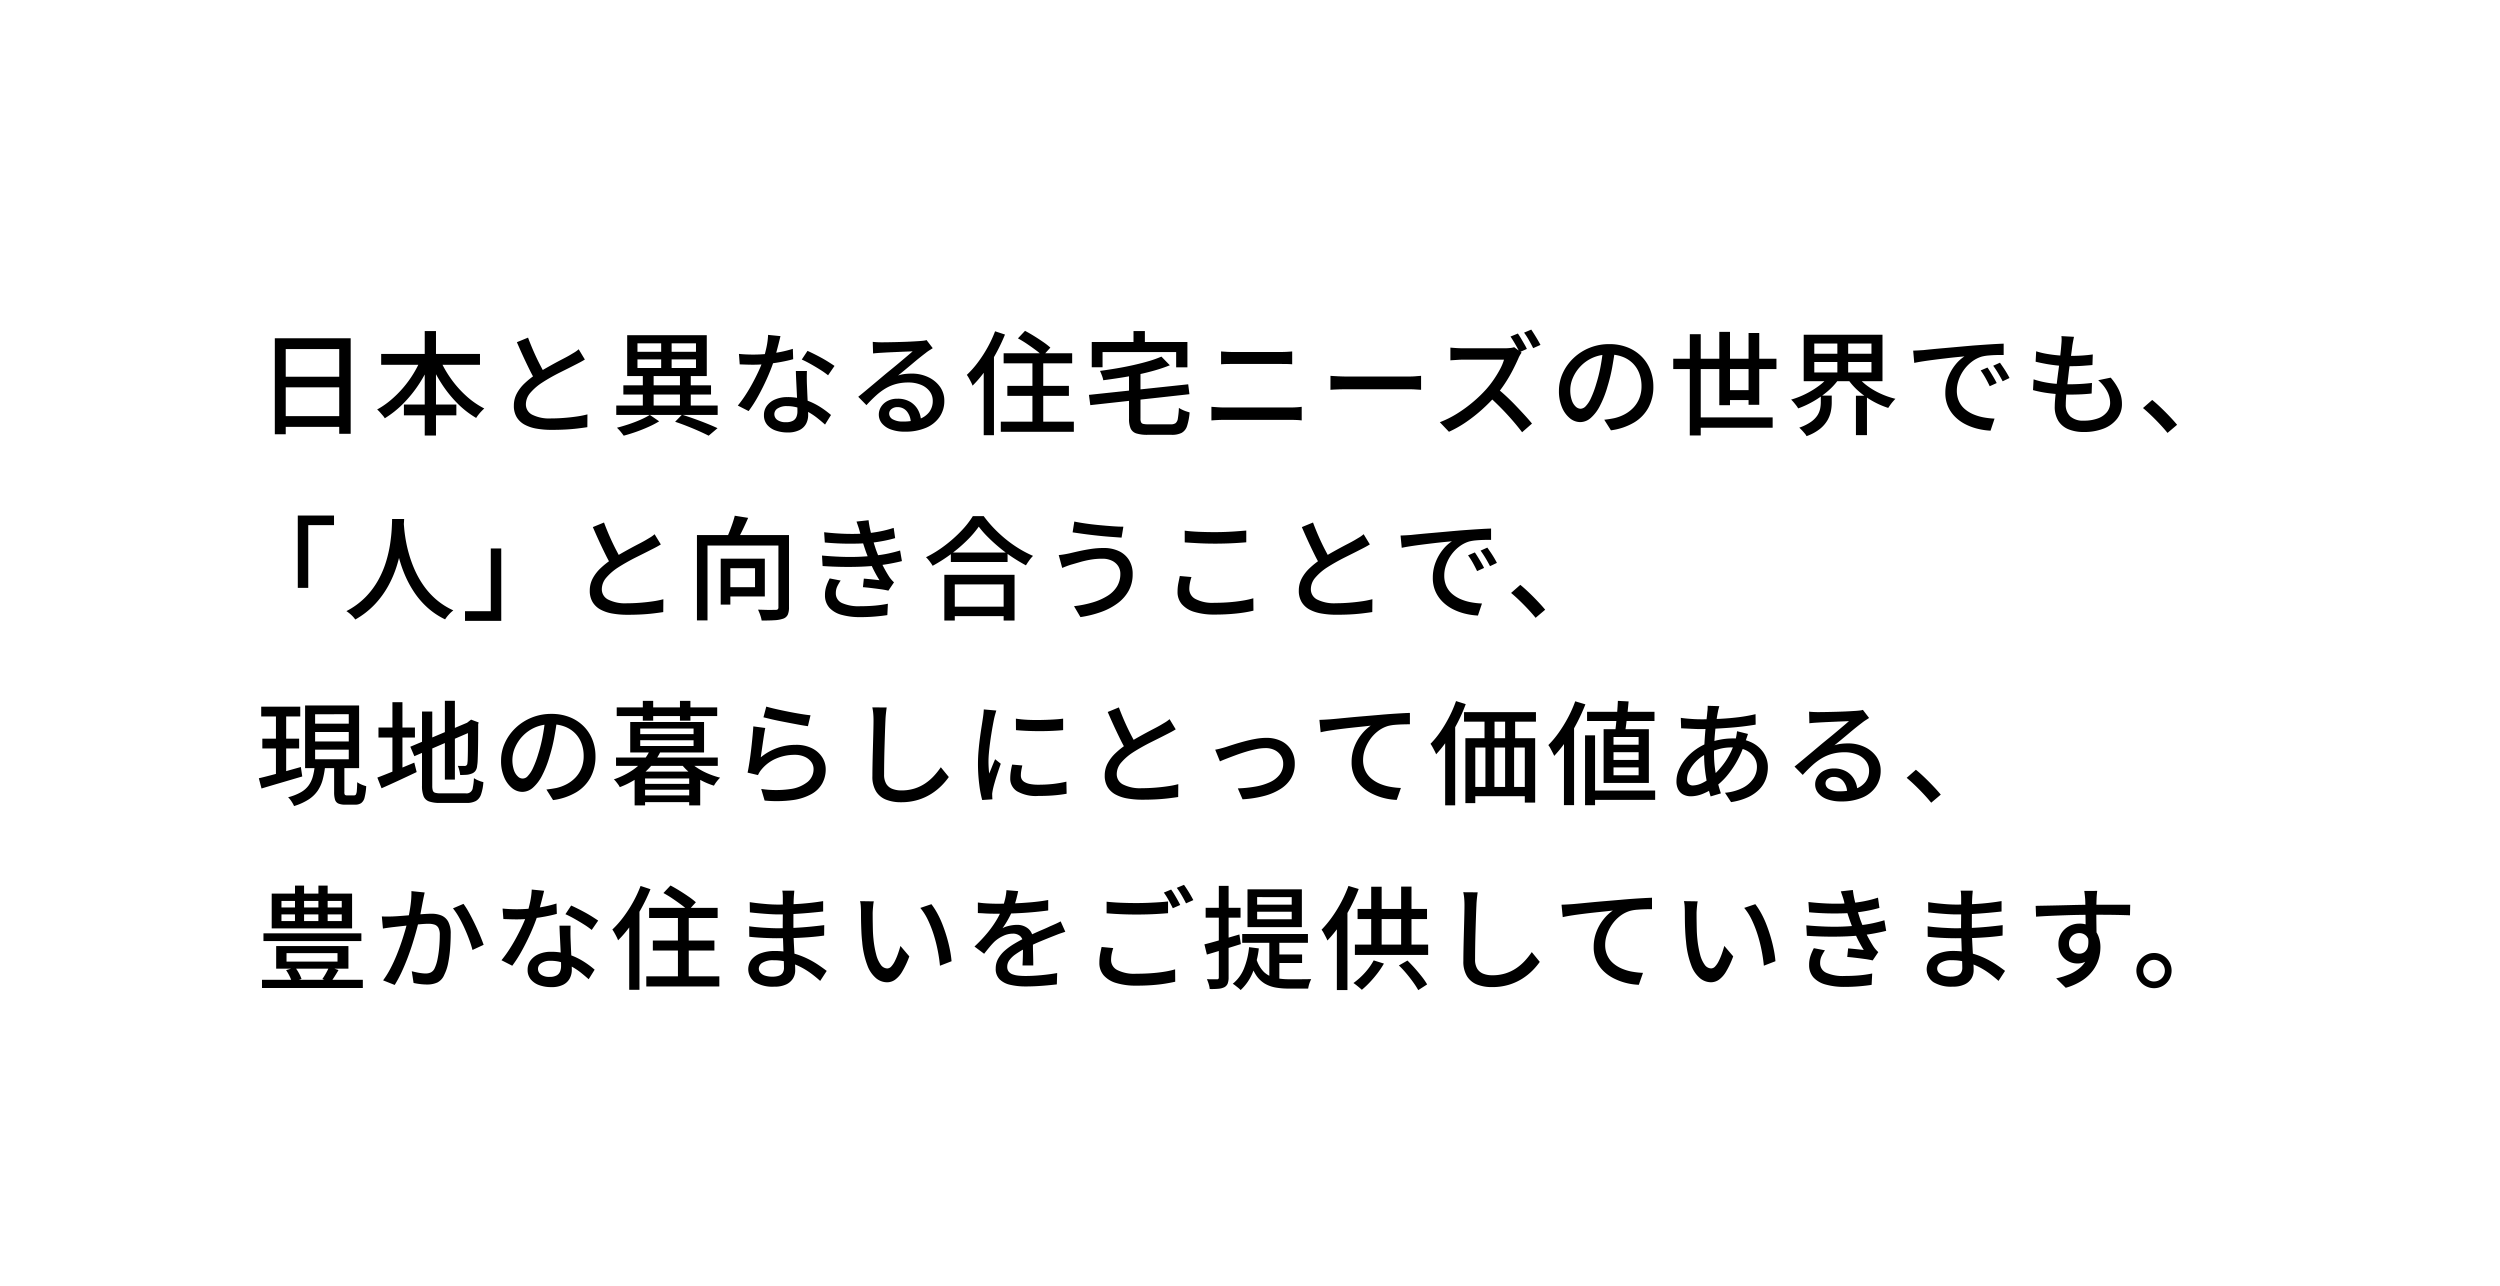<svg xmlns="http://www.w3.org/2000/svg" width="311" height="160" viewBox="0 0 311 160"><path fill="#fff" d="M0 0h311v160H0z"/><path d="M34.188 42.08h9.436v11.886H42.2V43.424h-6.654v10.6h-1.358Zm.912 4.788h7.7v1.316h-7.7Zm-.014 4.9h7.728V53.1h-7.73Zm12.332-7.742H59.71v1.358H47.418Zm2.828 6.3h6.524v1.344h-6.524Zm2.59-9.142h1.4v12.992h-1.4ZM52.43 44.5l1.2.392a16.3 16.3 0 0 1-1.487 2.858 15.528 15.528 0 0 1-1.974 2.45 12.191 12.191 0 0 1-2.3 1.834 2.559 2.559 0 0 0-.273-.371l-.35-.4a2.989 2.989 0 0 0-.329-.322A10.473 10.473 0 0 0 48.6 49.78a13.314 13.314 0 0 0 1.547-1.533 13.487 13.487 0 0 0 1.309-1.806 13.214 13.214 0 0 0 .974-1.941Zm2.226.042a13.659 13.659 0 0 0 1.393 2.5 13.087 13.087 0 0 0 1.925 2.191 10.261 10.261 0 0 0 2.268 1.582q-.154.14-.35.343a5.4 5.4 0 0 0-.371.427 4.525 4.525 0 0 0-.287.406 11.272 11.272 0 0 1-2.317-1.8 14.977 14.977 0 0 1-1.96-2.429 17.4 17.4 0 0 1-1.491-2.828Zm18.1.182q-.266.168-.567.329t-.637.329q-.35.182-.84.427l-1.064.532q-.574.287-1.141.609t-1.069.65a6.779 6.779 0 0 0-1.47 1.274 2.209 2.209 0 0 0-.546 1.442 1.419 1.419 0 0 0 .784 1.274 4.735 4.735 0 0 0 2.352.462q.756 0 1.582-.063t1.6-.175a11.071 11.071 0 0 0 1.337-.266l-.011 1.592q-.546.084-1.246.168t-1.505.126q-.805.042-1.7.042a10.629 10.629 0 0 1-1.87-.154 4.791 4.791 0 0 1-1.491-.5 2.58 2.58 0 0 1-.98-.931 2.707 2.707 0 0 1-.35-1.421 3.2 3.2 0 0 1 .357-1.5 4.945 4.945 0 0 1 .987-1.288 10.407 10.407 0 0 1 1.456-1.148q.518-.35 1.106-.686t1.155-.648q.567-.308 1.057-.56t.826-.448l.609-.364a3.708 3.708 0 0 0 .511-.378ZM65.688 42q.336.9.714 1.757t.763 1.6q.385.742.707 1.316l-1.232.727q-.364-.6-.756-1.393t-.8-1.673q-.406-.882-.784-1.764Zm18.298 10.468.854-.882q.8.252 1.617.546T88 52.72q.728.294 1.26.546l-1.102.934q-.49-.248-1.158-.549t-1.446-.609q-.77-.308-1.568-.574Zm-7.322-2.016h12.614v1.162H76.664Zm.882-2.52h10.906v1.148H77.546Zm2.422-1.414h1.344v4.438h-1.344Zm2.282-4.27h1.3v4.088h-1.3Zm2.338 4.27h1.344v4.438h-1.344ZM79.3 44.712v1.064h7.28v-1.064Zm0-2v1.05h7.28v-1.05ZM78.022 41.7h9.9v5.082h-9.9Zm2.814 9.912 1.164.8a11.317 11.317 0 0 1-1.318.688q-.756.343-1.554.623t-1.54.476q-.154-.219-.388-.506a5.23 5.23 0 0 0-.452-.483q.714-.182 1.491-.441t1.47-.569a8.441 8.441 0 0 0 1.127-.586Zm11.088-7.586q.42.042.889.063t.889.021q.812 0 1.659-.077a16.92 16.92 0 0 0 1.68-.238 14.371 14.371 0 0 0 1.589-.4l.042 1.288q-.644.182-1.47.336t-1.722.252a16.343 16.343 0 0 1-1.778.1q-.392 0-.826-.014l-.854-.028Zm5.166-2.212q-.084.35-.217.882t-.294 1.12q-.161.588-.329 1.134-.336 1.008-.84 2.135t-1.092 2.191a15.729 15.729 0 0 1-1.19 1.862l-1.344-.686a14.022 14.022 0 0 0 .938-1.281q.462-.707.875-1.47t.749-1.484q.336-.721.546-1.323a15.15 15.15 0 0 0 .434-1.582 9.181 9.181 0 0 0 .224-1.652Zm3.29 4.34q-.014.434-.014.826t.014.812l.035.833q.021.511.049 1.085t.049 1.092.021.84a2.271 2.271 0 0 1-.259 1.078 1.879 1.879 0 0 1-.819.78 3.2 3.2 0 0 1-1.484.3 4.358 4.358 0 0 1-1.472-.24 2.414 2.414 0 0 1-1.064-.714 1.81 1.81 0 0 1-.4-1.2 1.908 1.908 0 0 1 .364-1.166 2.468 2.468 0 0 1 1.029-.791 3.788 3.788 0 0 1 1.529-.289 6.829 6.829 0 0 1 2.212.343 8.444 8.444 0 0 1 1.813.854 11.134 11.134 0 0 1 1.393 1.029l-.742 1.19q-.406-.364-.9-.763a8.2 8.2 0 0 0-1.085-.742 6.69 6.69 0 0 0-1.288-.567 4.774 4.774 0 0 0-1.477-.224 2.026 2.026 0 0 0-1.127.28.831.831 0 0 0-.427.714.871.871 0 0 0 .371.728 1.781 1.781 0 0 0 1.085.28 1.747 1.747 0 0 0 .847-.175.961.961 0 0 0 .441-.483 1.8 1.8 0 0 0 .126-.684q0-.364-.021-.98t-.056-1.33l-.07-1.435q-.035-.721-.049-1.281Zm2.632.532a9.794 9.794 0 0 0-.98-.693q-.588-.371-1.2-.714t-1.092-.553l.714-1.078q.378.168.854.406t.952.5q.476.266.882.525t.672.441Zm5.558-4.158q.266.028.567.042t.553.014q.21 0 .679-.007t1.064-.021q.6-.014 1.183-.035t1.057-.049l.693-.042q.378-.028.581-.056a1.535 1.535 0 0 0 .315-.07l.77 1.008q-.21.14-.434.28a4.465 4.465 0 0 0-.448.322q-.266.2-.693.539t-.917.756q-.49.413-.966.805t-.854.7a4.186 4.186 0 0 1 .84-.189 7.243 7.243 0 0 1 .84-.049 4.72 4.72 0 0 1 2.086.448 3.722 3.722 0 0 1 1.456 1.2 2.964 2.964 0 0 1 .532 1.75 3.467 3.467 0 0 1-.581 1.974 3.838 3.838 0 0 1-1.68 1.362 6.529 6.529 0 0 1-2.667.49 4.928 4.928 0 0 1-1.694-.266 2.561 2.561 0 0 1-1.127-.749 1.7 1.7 0 0 1-.4-1.113 1.792 1.792 0 0 1 .287-.973 2.056 2.056 0 0 1 .812-.728 2.588 2.588 0 0 1 1.212-.271 3.025 3.025 0 0 1 1.589.385 2.655 2.655 0 0 1 .98 1.015 3.072 3.072 0 0 1 .371 1.37l-1.276.182a2.264 2.264 0 0 0-.483-1.372 1.458 1.458 0 0 0-1.183-.532 1.113 1.113 0 0 0-.735.238.71.71 0 0 0-.287.56.81.81 0 0 0 .469.728 2.437 2.437 0 0 0 1.211.266 6.044 6.044 0 0 0 2.03-.3 2.652 2.652 0 0 0 1.278-.883 2.284 2.284 0 0 0 .434-1.407 1.9 1.9 0 0 0-.392-1.176 2.549 2.549 0 0 0-1.078-.805 4.032 4.032 0 0 0-1.568-.287 5.82 5.82 0 0 0-1.533.189 5.217 5.217 0 0 0-1.295.546 7.406 7.406 0 0 0-1.183.882q-.581.525-1.2 1.2l-1.021-1.039q.42-.336.924-.756l1.012-.847q.511-.427.966-.812t.763-.637l.714-.581q.42-.343.868-.721l.854-.721q.406-.343.672-.581-.224.014-.616.028t-.861.035l-.945.042q-.476.021-.868.042t-.6.035q-.252.014-.525.035t-.511.049Zm16.282 1.414h8.526V45.2h-8.526Zm.462 4.058h7.658v1.246h-7.658Zm-.814 4.454h9.086v1.26H124.5Zm3.934-8.134h1.344v8.918h-1.344Zm-1.804-2.226.882-.938q.532.28 1.12.644t1.134.742a8.4 8.4 0 0 1 .9.7l-.952 1.05a6.782 6.782 0 0 0-.833-.714q-.525-.392-1.113-.791a13.039 13.039 0 0 0-1.138-.693Zm-2.842-.882 1.232.406a22.708 22.708 0 0 1-1.113 2.345 20.626 20.626 0 0 1-1.379 2.2 14.067 14.067 0 0 1-1.54 1.813 3.356 3.356 0 0 0-.182-.42q-.126-.252-.266-.5a3.712 3.712 0 0 0-.266-.42 12.058 12.058 0 0 0 1.351-1.519 16.18 16.18 0 0 0 1.211-1.862 15.155 15.155 0 0 0 .952-2.043Zm-1.414 3.724 1.26-1.246.014.014v10.43h-1.274Zm22.106-.574 1.05 1.078a18.349 18.349 0 0 1-1.82.623q-.994.287-2.079.518t-2.2.406q-1.12.175-2.184.315a3.225 3.225 0 0 0-.168-.588q-.126-.336-.238-.574 1.036-.14 2.107-.322t2.093-.413q1.022-.231 1.9-.49a13.3 13.3 0 0 0 1.539-.553Zm-9.016 4.76 12.348-1.316.154 1.232-12.334 1.362Zm4.984-2.814h1.428v5.768a1.072 1.072 0 0 0 .077.462.4.4 0 0 0 .287.2 3.178 3.178 0 0 0 .658.049h2.744a1.008 1.008 0 0 0 .6-.147.923.923 0 0 0 .287-.6 10.337 10.337 0 0 0 .126-1.3 3.386 3.386 0 0 0 .4.224 4.018 4.018 0 0 0 .483.2q.252.084.448.14a7.159 7.159 0 0 1-.315 1.687 1.488 1.488 0 0 1-.671.856 2.659 2.659 0 0 1-1.26.245h-2.968a4.488 4.488 0 0 1-1.414-.175 1.153 1.153 0 0 1-.707-.617 2.952 2.952 0 0 1-.2-1.211Zm.56-5.124h1.414v2.394h-1.414Zm-5.194 1.358h11.9v3.15h-1.4V43.8h-9.156v1.89h-1.344Zm16.086 1.176q.35.028.742.049t.742.021h5.908q.406 0 .791-.021t.665-.049v1.6q-.28-.028-.686-.035t-.77-.007H153.4q-.378 0-.77.007t-.728.035Zm-1.2 6.888.8.056q.406.028.8.028h8.232q.336 0 .7-.021t.7-.063V52.3q-.336-.042-.721-.056t-.679-.014H152.3q-.392 0-.805.021t-.795.049Zm14.812-3.85.581.035q.343.021.742.035t.763.014h7.616q.5 0 .91-.035t.658-.049v1.736l-.672-.042q-.434-.028-.9-.028h-7.616q-.574 0-1.148.021t-.938.049Zm23.31-5.264q.182.252.392.609t.413.707a6.5 6.5 0 0 1 .315.6l-.91.406q-.21-.434-.525-.98t-.6-.966Zm1.666-.49q.182.266.4.616t.42.693q.2.343.329.595l-.91.406q-.224-.462-.532-1a9.007 9.007 0 0 0-.6-.931Zm-1.2 2.87a2.139 2.139 0 0 0-.21.322 3.149 3.149 0 0 0-.2.406q-.294.672-.721 1.5a17.467 17.467 0 0 1-.966 1.638 15.3 15.3 0 0 1-1.127 1.5 21.717 21.717 0 0 1-1.7 1.708 19.185 19.185 0 0 1-1.972 1.554 14.007 14.007 0 0 1-2.142 1.214l-1.134-1.19a12.5 12.5 0 0 0 2.191-1.1 16.8 16.8 0 0 0 1.967-1.442 16.368 16.368 0 0 0 1.6-1.547 11.822 11.822 0 0 0 .924-1.183 13.468 13.468 0 0 0 .8-1.309 6.182 6.182 0 0 0 .5-1.2h-5.138q-.266 0-.581.021t-.579.036q-.259.014-.371.028v-1.586q.14.014.42.035t.588.035q.308.014.518.014h5.194a6.646 6.646 0 0 0 .714-.035 2.084 2.084 0 0 0 .5-.1Zm-3.046 4.438q.56.448 1.176 1.022t1.2 1.19q.588.616 1.1 1.176t.861.994l-1.229 1.078q-.518-.686-1.19-1.463t-1.428-1.547q-.756-.77-1.512-1.442Zm14.672-4.886q-.14 1.078-.357 2.275a20.215 20.215 0 0 1-.581 2.373 12.976 12.976 0 0 1-.945 2.415 5.021 5.021 0 0 1-1.141 1.505 2 2 0 0 1-1.3.518 2.04 2.04 0 0 1-1.3-.483 3.453 3.453 0 0 1-.98-1.358 5.1 5.1 0 0 1-.378-2.037 5.264 5.264 0 0 1 .483-2.226 6.024 6.024 0 0 1 1.337-1.862 6.309 6.309 0 0 1 1.988-1.274 6.431 6.431 0 0 1 2.45-.462 6.079 6.079 0 0 1 2.275.406 5.1 5.1 0 0 1 1.735 1.127 4.866 4.866 0 0 1 1.1 1.687 5.6 5.6 0 0 1 .378 2.058 5.459 5.459 0 0 1-.609 2.611 4.839 4.839 0 0 1-1.789 1.862 7.59 7.59 0 0 1-2.88.973l-.83-1.316q.364-.042.672-.091t.574-.105a5.227 5.227 0 0 0 1.281-.476 4.231 4.231 0 0 0 1.085-.819 3.665 3.665 0 0 0 .749-1.169 3.986 3.986 0 0 0 .273-1.512 4.475 4.475 0 0 0-.266-1.561 3.519 3.519 0 0 0-.784-1.253 3.619 3.619 0 0 0-1.274-.83 4.585 4.585 0 0 0-1.708-.3 4.9 4.9 0 0 0-2.044.406 4.725 4.725 0 0 0-1.519 1.071 4.812 4.812 0 0 0-.945 1.435 3.839 3.839 0 0 0-.322 1.484 3.823 3.823 0 0 0 .2 1.323 1.858 1.858 0 0 0 .49.777.922.922 0 0 0 .6.252.925.925 0 0 0 .63-.315 3.593 3.593 0 0 0 .651-1 12.507 12.507 0 0 0 .651-1.75 18.3 18.3 0 0 0 .539-2.149q.217-1.141.315-2.233Zm7.238 1.2h12.838v1.288h-12.838Zm2.748 7.298h9.618v1.288H210.9Zm3.556-3.388h3.64v1.232h-3.64Zm-4.242-6.958h1.358v12.6h-1.362Zm3.668-.294h1.33v9.128h-1.33Zm3.64.14h1.33v8.932h-1.33Zm8.176 3.612v1.3h7.112v-1.3Zm0-2.3v1.274h7.112v-1.274Zm-1.316-1.092h9.8v5.782h-9.8Zm6.58 5.054a6.325 6.325 0 0 0 1.238 1.236 9 9 0 0 0 1.68 1.008 10.225 10.225 0 0 0 1.911.672q-.14.14-.315.343a5.2 5.2 0 0 0-.322.413q-.147.21-.259.378a10.386 10.386 0 0 1-1.96-.861 10.212 10.212 0 0 1-1.743-1.239 8.129 8.129 0 0 1-1.351-1.526Zm-3.374 0 1.162.462a8.213 8.213 0 0 1-1.372 1.5 11.478 11.478 0 0 1-1.757 1.246 11.735 11.735 0 0 1-1.925.9 3.761 3.761 0 0 0-.252-.371q-.154-.2-.322-.4a3.508 3.508 0 0 0-.308-.322 10.465 10.465 0 0 0 1.855-.728 10.742 10.742 0 0 0 1.68-1.043 5.986 5.986 0 0 0 1.235-1.24Zm-1.078 2.52h1.358v.9a5.432 5.432 0 0 1-.112 1.064 3.721 3.721 0 0 1-.427 1.113 3.951 3.951 0 0 1-.931 1.064 5.762 5.762 0 0 1-1.666.9 1.415 1.415 0 0 0-.242-.357q-.168-.2-.343-.385t-.315-.315a5.948 5.948 0 0 0 1.435-.707 3.038 3.038 0 0 0 .805-.8 2.413 2.413 0 0 0 .35-.833 4.011 4.011 0 0 0 .084-.784Zm2.058-7.014h1.344V46.9h-1.344Zm2.31 7.028h1.372v4.9h-1.372ZM238 43.62q.406-.014.749-.035l.553-.035q.378-.042 1.015-.105t1.449-.133q.812-.07 1.736-.154t1.89-.168q.742-.056 1.449-.105t1.323-.084q.616-.035 1.092-.049v1.414q-.392-.014-.889 0t-.98.056a5.268 5.268 0 0 0-.861.14 3.877 3.877 0 0 0-1.26.658 4.83 4.83 0 0 0-.987 1.036 4.746 4.746 0 0 0-.63 1.246 4.059 4.059 0 0 0-.217 1.274 3.193 3.193 0 0 0 .259 1.337 2.793 2.793 0 0 0 .721.966 4.083 4.083 0 0 0 1.064.658 6 6 0 0 0 1.281.385 9.623 9.623 0 0 0 1.365.154l-.5 1.5a8.523 8.523 0 0 1-1.642-.247 6.955 6.955 0 0 1-1.526-.574 5.022 5.022 0 0 1-1.267-.931 4.178 4.178 0 0 1-.868-1.288 4.122 4.122 0 0 1-.319-1.652 5.249 5.249 0 0 1 .357-1.96 5.853 5.853 0 0 1 .9-1.561 4.82 4.82 0 0 1 1.12-1.029l-1.036.1q-.616.063-1.323.147t-1.421.175q-.714.091-1.351.189t-1.113.2Zm9.24 2.1q.168.238.378.581t.42.7q.21.357.35.651l-.868.392q-.252-.532-.525-1.022a9.663 9.663 0 0 0-.6-.938Zm1.554-.6q.168.238.392.567t.434.679q.21.35.364.658l-.854.406q-.28-.532-.56-1t-.616-.931Zm9.212-3.22q-.07.322-.119.588T257.8 43q-.042.35-.119.917t-.181 1.271q-.1.7-.182 1.442t-.168 1.449q-.084.707-.126 1.288t-.042.945a1.962 1.962 0 0 0 .553 1.484 2.353 2.353 0 0 0 1.687.532 4.938 4.938 0 0 0 1.757-.28 2.522 2.522 0 0 0 1.127-.784 1.84 1.84 0 0 0 .394-1.164 3.073 3.073 0 0 0-.371-1.428 4.852 4.852 0 0 0-1.113-1.372l1.554-.322a6.913 6.913 0 0 1 1.05 1.6 4.059 4.059 0 0 1 .35 1.687 2.927 2.927 0 0 1-.6 1.82 3.848 3.848 0 0 1-1.654 1.223 6.653 6.653 0 0 1-2.52.434 4.941 4.941 0 0 1-1.834-.322 2.7 2.7 0 0 1-1.281-1.02 3.3 3.3 0 0 1-.469-1.862q0-.434.07-1.162t.175-1.6q.1-.868.224-1.771t.21-1.708q.091-.805.133-1.379.042-.42.042-.658a3.4 3.4 0 0 0-.028-.448Zm-4.706 1.8a9.583 9.583 0 0 0 1.33.322q.728.126 1.484.189t1.414.063q.812 0 1.526-.049t1.288-.133l-.042 1.32q-.658.056-1.3.1t-1.512.042q-.644 0-1.393-.07t-1.491-.2q-.742-.133-1.372-.287Zm-.32 3.49a10.945 10.945 0 0 0 1.47.378 12.876 12.876 0 0 0 1.5.189q.749.049 1.421.049t1.421-.042q.735-.042 1.449-.126l-.041 1.316q-.644.07-1.288.1t-1.33.035a21.015 21.015 0 0 1-2.492-.147 14.6 14.6 0 0 1-2.184-.413Zm16.66 6.664q-.434-.532-.959-1.092t-1.064-1.078q-.539-.518-1.029-.924l1.148-1.008q.5.406 1.064.945t1.1 1.103q.539.567.931 1.043ZM37.044 64.128h4.508v1.2h-3.206v7.8h-1.3Zm11.732.434h1.5q-.028.574-.1 1.484t-.259 2.037a17.936 17.936 0 0 1-.567 2.345 13.422 13.422 0 0 1-1.036 2.429 11.3 11.3 0 0 1-1.666 2.3 10.3 10.3 0 0 1-2.45 1.911 3.485 3.485 0 0 0-.476-.546 4.66 4.66 0 0 0-.63-.5 9.409 9.409 0 0 0 2.394-1.757 9.914 9.914 0 0 0 1.582-2.128 11.829 11.829 0 0 0 .959-2.268 15.5 15.5 0 0 0 .5-2.177q.154-1.036.2-1.848t.049-1.282Zm1.442.322q.014.252.063.833t.182 1.393a16.525 16.525 0 0 0 .4 1.764 15.2 15.2 0 0 0 .7 1.953 11.67 11.67 0 0 0 1.092 1.96 9.49 9.49 0 0 0 1.575 1.764 8.891 8.891 0 0 0 2.163 1.379 4.248 4.248 0 0 0-.581.546 4.529 4.529 0 0 0-.441.574 9.166 9.166 0 0 1-2.233-1.5 10.2 10.2 0 0 1-1.638-1.916 13.27 13.27 0 0 1-1.134-2.114 15.791 15.791 0 0 1-.728-2.114 19.512 19.512 0 0 1-.413-1.925q-.14-.889-.2-1.533t-.084-.938Zm12.138 12.348h-4.508v-1.2h3.206v-7.8h1.3Zm19.852-9.506q-.266.168-.567.329t-.641.329q-.35.182-.84.427l-1.064.532q-.574.287-1.141.609t-1.071.644a6.779 6.779 0 0 0-1.47 1.274 2.209 2.209 0 0 0-.546 1.442 1.419 1.419 0 0 0 .784 1.274 4.735 4.735 0 0 0 2.352.462q.756 0 1.582-.063t1.6-.175a11.071 11.071 0 0 0 1.337-.266l-.014 1.6q-.546.084-1.246.168t-1.505.126q-.805.042-1.7.042a10.629 10.629 0 0 1-1.869-.154 4.791 4.791 0 0 1-1.491-.5 2.58 2.58 0 0 1-.98-.931 2.707 2.707 0 0 1-.35-1.421 3.2 3.2 0 0 1 .357-1.5 4.945 4.945 0 0 1 .987-1.288 10.407 10.407 0 0 1 1.456-1.148q.518-.35 1.106-.686t1.155-.644q.567-.308 1.057-.56t.826-.448l.609-.364a3.708 3.708 0 0 0 .511-.378ZM75.138 65q.336.9.714 1.757t.763 1.6q.385.742.707 1.316l-1.232.727q-.364-.6-.756-1.393t-.8-1.673q-.406-.882-.784-1.764ZM86.7 66.564h10.614v1.3h-9.3v9.31H86.7Zm10.136 0h1.316v8.974a2.3 2.3 0 0 1-.147.917.978.978 0 0 1-.553.5 3.933 3.933 0 0 1-1.085.2q-.665.042-1.617.042a3.35 3.35 0 0 0-.1-.441 5.069 5.069 0 0 0-.168-.49q-.1-.245-.182-.427l.91.028q.448.014.784.007t.476-.007a.436.436 0 0 0 .287-.07.355.355 0 0 0 .077-.266Zm-5.432-2.408 1.666.266q-.336.784-.728 1.582t-.728 1.358l-1.274-.294q.2-.406.4-.917t.378-1.029q.176-.522.288-.966ZM89.656 69.5h1.2v5.712h-1.2Zm.532 0h4.956v4.7h-4.956v-1.154h3.738V70.68h-3.738Zm12.334-3.29q1.5.168 2.814.2t2.408-.056q.9-.084 1.757-.252a13.95 13.95 0 0 0 1.673-.434l.182 1.274a15.913 15.913 0 0 1-1.582.371q-.868.161-1.736.245-1.078.084-2.485.077t-2.947-.147Zm-.266 2.9q1.232.112 2.387.154t2.191 0q1.036-.042 1.862-.14a15.189 15.189 0 0 0 1.869-.28q.819-.182 1.407-.364l.228 1.32q-.6.154-1.372.3t-1.638.245q-.868.1-2 .147t-2.38.028q-1.246-.021-2.478-.105Zm4.732-2.842q-.084-.35-.2-.693t-.238-.693l1.5-.168a11.193 11.193 0 0 0 .217 1.253q.147.637.329 1.232t.35 1.113q.182.518.448 1.134t.588 1.218q.322.6.658 1.12a3.939 3.939 0 0 0 .266.343 3.9 3.9 0 0 0 .308.315l-.7 1.036a9.189 9.189 0 0 0-.945-.175q-.553-.077-1.134-.147t-1.085-.112l.112-1.064q.5.042 1.064.1t.882.1a14.8 14.8 0 0 1-.994-1.848q-.42-.938-.714-1.75-.168-.49-.294-.882t-.224-.735l-.194-.695Zm-2.408 5.952a5.16 5.16 0 0 0-.427.735 1.929 1.929 0 0 0-.175.833 1.3 1.3 0 0 0 .756 1.225 5.1 5.1 0 0 0 2.3.4q.98 0 1.82-.077a14.739 14.739 0 0 0 1.6-.231l-.07 1.414q-.728.112-1.589.182t-1.743.07a8.5 8.5 0 0 1-2.366-.287 3.164 3.164 0 0 1-1.512-.882 2.287 2.287 0 0 1-.546-1.547 3.51 3.51 0 0 1 .168-1.127 6.583 6.583 0 0 1 .42-.973Zm13.706-3.486h7.056v1.176h-7.056Zm-.21 6.734h7.378v1.176h-7.378Zm-.6-3.962h8.734v5.684h-1.358V72.7h-6.076v4.49h-1.3Zm4.284-5.992a12.522 12.522 0 0 1-1.47 1.715 18.424 18.424 0 0 1-1.988 1.7 18.877 18.877 0 0 1-2.282 1.456 3.5 3.5 0 0 0-.224-.35q-.14-.2-.294-.385a3.032 3.032 0 0 0-.308-.329 14.546 14.546 0 0 0 2.352-1.463 16.8 16.8 0 0 0 2.037-1.813 10.878 10.878 0 0 0 1.435-1.834h1.358a14.829 14.829 0 0 0 1.281 1.519 16.432 16.432 0 0 0 1.512 1.386 14.724 14.724 0 0 0 1.652 1.162 14.2 14.2 0 0 0 1.687.875 4.43 4.43 0 0 0-.476.567q-.224.315-.406.609-.812-.434-1.652-.987a18.308 18.308 0 0 1-1.617-1.2q-.777-.644-1.449-1.316a11.787 11.787 0 0 1-1.15-1.312Zm17.61 5.866a1.733 1.733 0 0 0-.273-.966 1.881 1.881 0 0 0-.777-.665 2.7 2.7 0 0 0-1.19-.245 8.576 8.576 0 0 0-1.5.126 12.2 12.2 0 0 0-1.281.294q-.574.168-.966.28-.308.084-.644.21t-.6.238l-.434-1.6q.322-.028.693-.091t.693-.133q.518-.126 1.183-.273t1.442-.266a10.482 10.482 0 0 1 1.589-.119 4.365 4.365 0 0 1 1.862.378 2.944 2.944 0 0 1 1.274 1.106 3.252 3.252 0 0 1 .462 1.778 4.209 4.209 0 0 1-.483 2.03 4.839 4.839 0 0 1-1.358 1.561 7.809 7.809 0 0 1-2.065 1.1 13.309 13.309 0 0 1-2.59.644l-.8-1.358a13.6 13.6 0 0 0 2.345-.476 7.417 7.417 0 0 0 1.827-.812 3.606 3.606 0 0 0 1.183-1.176 2.98 2.98 0 0 0 .408-1.565Zm-5.726-6.5q.6.126 1.421.245t1.7.2q.882.084 1.666.14t1.316.056l-.224 1.358-1.386-.1q-.798-.058-1.659-.154-.861-.091-1.652-.2t-1.393-.2Zm13.734 1.134q.77.1 1.729.14t2.023.042q.686 0 1.386-.028t1.351-.077q.651-.049 1.169-.091v1.46q-.476.042-1.141.084t-1.379.063q-.714.021-1.372.021-1.078 0-2-.049t-1.764-.105Zm.84 5.768a6.217 6.217 0 0 0-.2.77 4.069 4.069 0 0 0-.07.742 1.405 1.405 0 0 0 .763 1.218 4.566 4.566 0 0 0 2.359.476q.966 0 1.855-.07t1.659-.2a10.7 10.7 0 0 0 1.33-.294l.014 1.54a13.072 13.072 0 0 1-1.3.252q-.749.112-1.638.175t-1.869.063a8.456 8.456 0 0 1-2.534-.329 3.3 3.3 0 0 1-1.568-.959 2.306 2.306 0 0 1-.532-1.54 5.536 5.536 0 0 1 .1-1.071q.1-.5.182-.9Zm22.19-4.06q-.266.168-.567.329t-.637.329q-.35.182-.84.427l-1.064.532q-.574.287-1.141.609t-1.071.644a6.779 6.779 0 0 0-1.47 1.274 2.209 2.209 0 0 0-.546 1.442 1.419 1.419 0 0 0 .784 1.274 4.735 4.735 0 0 0 2.352.462q.756 0 1.582-.063t1.6-.175a11.071 11.071 0 0 0 1.337-.266l-.014 1.6q-.546.084-1.246.168t-1.505.126q-.805.042-1.7.042a10.629 10.629 0 0 1-1.869-.154 4.791 4.791 0 0 1-1.491-.5 2.58 2.58 0 0 1-.98-.931 2.707 2.707 0 0 1-.35-1.421 3.2 3.2 0 0 1 .357-1.5 4.945 4.945 0 0 1 .987-1.288 10.406 10.406 0 0 1 1.456-1.148q.518-.35 1.106-.686t1.155-.644q.567-.308 1.057-.56t.826-.448l.609-.364a3.709 3.709 0 0 0 .511-.378ZM163.338 65q.336.9.714 1.757t.763 1.6q.385.742.707 1.316l-1.232.728q-.364-.6-.756-1.393t-.8-1.673q-.406-.882-.784-1.764Zm10.892 1.62q.406-.014.749-.035l.553-.035q.378-.042 1.015-.105t1.453-.133q.812-.07 1.736-.154t1.89-.168q.742-.056 1.449-.105t1.323-.084q.616-.035 1.092-.049v1.414q-.392-.014-.889 0t-.98.056a5.268 5.268 0 0 0-.861.14 3.877 3.877 0 0 0-1.26.658 4.83 4.83 0 0 0-.987 1.036 4.746 4.746 0 0 0-.63 1.246 4.059 4.059 0 0 0-.217 1.274 3.193 3.193 0 0 0 .259 1.337 2.793 2.793 0 0 0 .721.966 4.083 4.083 0 0 0 1.064.658 6 6 0 0 0 1.281.385 9.623 9.623 0 0 0 1.365.154l-.5 1.5a8.523 8.523 0 0 1-1.638-.245 6.955 6.955 0 0 1-1.526-.574 5.022 5.022 0 0 1-1.267-.931 4.178 4.178 0 0 1-.868-1.288 4.122 4.122 0 0 1-.315-1.652 5.249 5.249 0 0 1 .357-1.96 5.853 5.853 0 0 1 .9-1.561 4.82 4.82 0 0 1 1.12-1.029l-1.036.1q-.616.063-1.323.147t-1.421.175q-.714.091-1.351.189t-1.113.2Zm9.24 2.1q.168.238.378.581t.42.7q.21.357.35.651l-.868.392q-.252-.532-.525-1.022a9.663 9.663 0 0 0-.6-.938Zm1.554-.6q.168.238.392.567t.434.679q.21.35.364.658l-.854.406q-.28-.532-.56-1t-.616-.931Zm6.006 8.736q-.434-.532-.959-1.092t-1.064-1.078q-.539-.518-1.029-.924l1.148-1.008q.5.406 1.064.945t1.1 1.106q.539.567.931 1.043ZM32.494 87.912h4.858v1.218h-4.858Zm.14 3.976h4.578v1.218h-4.578Zm-.434 4.928q.658-.154 1.512-.378t1.813-.49q.959-.266 1.9-.532l.175 1.176q-1.316.392-2.66.784t-2.408.714Zm7-5.754v1.176h4.186v-1.176Zm0 2.2v1.19h4.186V93.26Zm0-4.41v1.176h4.186V88.85Zm-1.246-1.094h6.72v7.8h-6.72Zm3.612 7.28h1.274v3.486a.6.6 0 0 0 .063.35.4.4 0 0 0 .287.07h.868a.248.248 0 0 0 .217-.112 1.116 1.116 0 0 0 .112-.462q.035-.35.049-1.064a2.674 2.674 0 0 0 .336.2 3.94 3.94 0 0 0 .406.175 3.767 3.767 0 0 0 .378.119 7.075 7.075 0 0 1-.2 1.407 1.211 1.211 0 0 1-.42.693 1.269 1.269 0 0 1-.742.2h-1.228a2.146 2.146 0 0 1-.875-.14.767.767 0 0 1-.413-.483 3.161 3.161 0 0 1-.112-.945Zm-2.422.294h1.3a10.983 10.983 0 0 1-.3 1.652 4.574 4.574 0 0 1-.616 1.372 4.005 4.005 0 0 1-1.128 1.092 7.21 7.21 0 0 1-1.82.826 3.112 3.112 0 0 0-.189-.371 4.233 4.233 0 0 0-.266-.4 2.245 2.245 0 0 0-.287-.322 6.526 6.526 0 0 0 1.6-.63 3.059 3.059 0 0 0 .959-.847 3.478 3.478 0 0 0 .511-1.078 7.52 7.52 0 0 0 .236-1.294ZM34.328 88.4H35.6v8.232l-1.274.21Zm21.014-1.218h1.246v9.8h-1.246Zm-4.3 5.712 7.42-3.136.49 1.12-7.406 3.192Zm1.458-4.38h1.274v9.24a1.927 1.927 0 0 0 .07.595.425.425 0 0 0 .3.273 2.488 2.488 0 0 0 .679.07h3.094a.78.78 0 0 0 .9-.714 6.963 6.963 0 0 0 .14-1.176 3.025 3.025 0 0 0 .567.294 3.616 3.616 0 0 0 .609.2 6 6 0 0 1-.294 1.54 1.483 1.483 0 0 1-.637.805 2.423 2.423 0 0 1-1.2.245H54.74a4.044 4.044 0 0 1-1.351-.182 1.14 1.14 0 0 1-.693-.651 3.5 3.5 0 0 1-.2-1.309Zm5.712 1.4H58.1l.266-.21.238-.182.938.35-.056.224q0 .994-.007 1.841t-.021 1.512q-.014.665-.035 1.12a4.909 4.909 0 0 1-.063.665 1.282 1.282 0 0 1-.231.686 1.007 1.007 0 0 1-.511.336 2.118 2.118 0 0 1-.672.133q-.392.021-.7.021a4.216 4.216 0 0 0-.112-.6 3.13 3.13 0 0 0-.182-.539q.21.014.462.014h.35a.332.332 0 0 0 .378-.336 3.568 3.568 0 0 0 .042-.518q.014-.392.021-1.029t.007-1.519Zm-11.13.588h4.536v1.246h-4.536Zm1.736-3.15h1.246v9.184h-1.246Zm-1.876 9.38q.56-.21 1.309-.511t1.6-.651l1.687-.7.294 1.176q-1.12.532-2.268 1.064t-2.1.952Zm22.372-7.308q-.14 1.078-.357 2.275a20.213 20.213 0 0 1-.581 2.373 12.975 12.975 0 0 1-.945 2.415 5.021 5.021 0 0 1-1.141 1.505 2 2 0 0 1-1.3.518 2.04 2.04 0 0 1-1.3-.483 3.453 3.453 0 0 1-.98-1.358 5.1 5.1 0 0 1-.378-2.037 5.264 5.264 0 0 1 .483-2.226 6.024 6.024 0 0 1 1.337-1.862 6.309 6.309 0 0 1 1.988-1.274 6.431 6.431 0 0 1 2.45-.462 6.079 6.079 0 0 1 2.275.406 5.1 5.1 0 0 1 1.735 1.127 4.866 4.866 0 0 1 1.1 1.687 5.6 5.6 0 0 1 .378 2.058 5.459 5.459 0 0 1-.609 2.611 4.839 4.839 0 0 1-1.785 1.862 7.59 7.59 0 0 1-2.884.973l-.826-1.316q.364-.042.672-.091t.574-.1a5.227 5.227 0 0 0 1.281-.476 4.231 4.231 0 0 0 1.085-.819 3.665 3.665 0 0 0 .749-1.169 3.986 3.986 0 0 0 .273-1.512 4.476 4.476 0 0 0-.266-1.561 3.519 3.519 0 0 0-.784-1.253 3.619 3.619 0 0 0-1.278-.835 4.585 4.585 0 0 0-1.708-.3 4.9 4.9 0 0 0-2.044.406 4.725 4.725 0 0 0-1.519 1.071 4.811 4.811 0 0 0-.945 1.435 3.98 3.98 0 0 0-.126 2.807 1.858 1.858 0 0 0 .49.777.814.814 0 0 0 1.232-.063 3.592 3.592 0 0 0 .651-1 12.5 12.5 0 0 0 .651-1.75 18.3 18.3 0 0 0 .539-2.149q.217-1.141.315-2.233ZM79.7 97.516h6.566v.728H79.7Zm0 1.428h6.566v.84H79.7Zm-.756-2.954h8.162v4.2h-1.37v-3.346h-5.488v3.346h-1.3Zm-2.31-1.75h12.658v1.036H76.636Zm4.228-.938 1.3.21a8.33 8.33 0 0 1-1.855 2.478 10.146 10.146 0 0 1-3.207 1.932 1.948 1.948 0 0 0-.2-.336q-.133-.182-.273-.357a1.655 1.655 0 0 0-.266-.273 10.03 10.03 0 0 0 2.128-1.015 6.936 6.936 0 0 0 1.484-1.26 5.513 5.513 0 0 0 .891-1.381Zm4.746 1.26a5.139 5.139 0 0 0 1.036.9 8.412 8.412 0 0 0 1.393.756 10.072 10.072 0 0 0 1.547.525 4.011 4.011 0 0 0-.413.462 3.648 3.648 0 0 0-.357.532 8.91 8.91 0 0 1-1.61-.672 8.4 8.4 0 0 1-1.449-.98 6.455 6.455 0 0 1-1.113-1.19Zm-5.964-2.478v.716h6.636v-.714Zm0-1.456v.7h6.636v-.7Zm-1.244-.812h9.184v3.794H78.4ZM76.72 88h12.5v1.078h-12.5Zm3.248-.812h1.288v2.464h-1.288Zm4.62 0h1.3v2.464h-1.3Zm10.738.714q.476.14 1.218.308t1.554.329q.812.161 1.54.28t1.19.161l-.322 1.358q-.42-.056-.994-.161t-1.232-.231q-.658-.126-1.295-.252t-1.155-.252l-.854-.21Zm-.126 2.66q-.07.322-.147.812t-.153 1.018l-.147 1.015q-.07.483-.112.805a6.775 6.775 0 0 1 2.079-1.176 6.988 6.988 0 0 1 2.289-.378 4.37 4.37 0 0 1 1.974.413 3.206 3.206 0 0 1 1.281 1.106 2.734 2.734 0 0 1 .455 1.533 3.629 3.629 0 0 1-.42 1.729 3.431 3.431 0 0 1-1.33 1.33 6.614 6.614 0 0 1-2.359.763 15.142 15.142 0 0 1-3.493.056l-.42-1.442a12.555 12.555 0 0 0 3.605.014 4.339 4.339 0 0 0 2.177-.9 2.038 2.038 0 0 0 .728-1.575 1.482 1.482 0 0 0-.3-.917 2.042 2.042 0 0 0-.819-.63A2.9 2.9 0 0 0 98.9 93.9a5.817 5.817 0 0 0-2.359.469 4.737 4.737 0 0 0-1.771 1.309 2.813 2.813 0 0 0-.287.385 3.739 3.739 0 0 0-.189.357L93 96.116q.084-.392.175-.945t.175-1.19q.084-.637.154-1.288t.126-1.26q.056-.609.084-1.071Zm15.106-2.552q-.056.378-.1.805t-.056.805q-.028.574-.056 1.421t-.056 1.792q-.028.945-.042 1.862t-.014 1.645a2.193 2.193 0 0 0 .273 1.176 1.524 1.524 0 0 0 .763.623 3.013 3.013 0 0 0 1.092.189 5.441 5.441 0 0 0 1.666-.238 5.143 5.143 0 0 0 1.337-.644 6.175 6.175 0 0 0 1.071-.924 9.2 9.2 0 0 0 .854-1.078l.994 1.218a8.358 8.358 0 0 1-.882 1.05 7.3 7.3 0 0 1-1.267 1.022 6.776 6.776 0 0 1-1.68.77 7.126 7.126 0 0 1-2.121.294 4.954 4.954 0 0 1-1.862-.322 2.565 2.565 0 0 1-1.246-1.036 3.489 3.489 0 0 1-.448-1.876q0-.6.014-1.358t.035-1.561l.042-1.575q.021-.77.035-1.414.014-.644.014-1.036 0-.448-.035-.861a5.13 5.13 0 0 0-.117-.759Zm16.072 1.39a13.613 13.613 0 0 0 1.393.14q.777.042 1.6.028t1.582-.056q.756-.042 1.3-.112v1.428q-.6.056-1.358.091t-1.561.035q-.805 0-1.575-.035t-1.372-.091Zm.8 5.824q-.084.364-.133.658a3.571 3.571 0 0 0-.049.588.988.988 0 0 0 .1.448.927.927 0 0 0 .35.364 2.1 2.1 0 0 0 .672.245 5.177 5.177 0 0 0 1.057.091 16.472 16.472 0 0 0 1.785-.091 15.236 15.236 0 0 0 1.7-.287l.028 1.5a15.455 15.455 0 0 1-1.533.2q-.875.077-2.009.077a4.7 4.7 0 0 1-2.625-.581 1.84 1.84 0 0 1-.847-1.6 5.893 5.893 0 0 1 .056-.791 9.237 9.237 0 0 1 .182-.931Zm-3.234-6.832q-.042.126-.1.329t-.112.406q-.049.2-.077.329-.07.35-.161.847t-.182 1.078q-.091.581-.168 1.176t-.126 1.155q-.049.56-.049 1.022 0 .364.021.735t.063.763q.126-.28.252-.6t.252-.623q.126-.308.238-.56l.7.56q-.182.518-.392 1.148t-.371 1.2q-.161.567-.231.917-.028.14-.056.329a1.261 1.261 0 0 0-.014.315q0 .1.007.245t.021.273l-1.274.084a13.344 13.344 0 0 1-.364-1.918A20.364 20.364 0 0 1 121.66 95q0-.784.07-1.589t.168-1.561q.1-.756.2-1.386t.161-1.05q.042-.266.077-.574t.049-.588Zm22.316 2.338q-.266.168-.567.329t-.637.329q-.35.182-.84.427l-1.064.532q-.574.287-1.141.609t-1.071.644a6.779 6.779 0 0 0-1.47 1.274 2.209 2.209 0 0 0-.546 1.442 1.419 1.419 0 0 0 .784 1.274 4.735 4.735 0 0 0 2.352.462q.756 0 1.582-.063t1.6-.175a11.071 11.071 0 0 0 1.337-.266l-.014 1.6q-.546.084-1.246.168t-1.5.126q-.805.042-1.7.042a10.629 10.629 0 0 1-1.869-.154 4.791 4.791 0 0 1-1.491-.5 2.58 2.58 0 0 1-.98-.931 2.707 2.707 0 0 1-.35-1.421 3.2 3.2 0 0 1 .357-1.5 4.945 4.945 0 0 1 .987-1.288 10.407 10.407 0 0 1 1.456-1.148q.518-.35 1.106-.686t1.155-.644q.567-.308 1.057-.56t.826-.448l.609-.364a3.708 3.708 0 0 0 .511-.378ZM139.188 88q.336.9.714 1.757t.763 1.6q.385.742.707 1.316l-1.232.728q-.364-.6-.756-1.393t-.8-1.673q-.406-.882-.784-1.764Zm11.984 5.264q.308-.056.679-.154t.707-.2q.364-.126.945-.308t1.281-.371q.7-.189 1.407-.315a7.634 7.634 0 0 1 1.337-.126 4.142 4.142 0 0 1 1.848.392 2.961 2.961 0 0 1 1.246 1.12 3.22 3.22 0 0 1 .448 1.722 3.486 3.486 0 0 1-.441 1.764 3.965 3.965 0 0 1-1.288 1.33 7.094 7.094 0 0 1-2.044.889 13.6 13.6 0 0 1-2.723.427l-.588-1.358a15.7 15.7 0 0 0 2.184-.224 7.218 7.218 0 0 0 1.8-.546 3.222 3.222 0 0 0 1.218-.938 2.164 2.164 0 0 0 .441-1.358 1.818 1.818 0 0 0-.28-1.008 1.963 1.963 0 0 0-.77-.686 2.511 2.511 0 0 0-1.162-.252 5.84 5.84 0 0 0-1.134.126q-.63.126-1.295.329t-1.288.434q-.623.231-1.127.427t-.812.336Zm12.964-3.71q.406-.014.756-.035l.546-.035q.378-.028 1.015-.091l1.449-.14q.812-.077 1.736-.154t1.89-.161q.756-.07 1.456-.119t1.316-.084q.616-.035 1.092-.049V90.1q-.378 0-.875.014t-.987.056a4.937 4.937 0 0 0-.854.14 3.851 3.851 0 0 0-1.274.658 4.686 4.686 0 0 0-.98 1.036 5.087 5.087 0 0 0-.63 1.239 3.921 3.921 0 0 0-.224 1.281 3.132 3.132 0 0 0 .266 1.33 2.853 2.853 0 0 0 .728.973 4.121 4.121 0 0 0 1.057.658 5.859 5.859 0 0 0 1.274.385 9.665 9.665 0 0 0 1.379.154l-.518 1.484a7.51 7.51 0 0 1-3.157-.819 5.065 5.065 0 0 1-1.274-.924 4.093 4.093 0 0 1-.868-1.281 4.16 4.16 0 0 1-.315-1.666 5.21 5.21 0 0 1 .357-1.946 5.746 5.746 0 0 1 .91-1.561 5.436 5.436 0 0 1 1.113-1.043q-.42.056-1.036.119t-1.323.14q-.707.077-1.421.168t-1.351.189q-.637.1-1.1.21Zm17.99-.966h8.946v1.19h-8.946Zm.168 3.248h8.68v8.004h-1.288v-6.846h-6.16v6.916h-1.232Zm2.38-3.08h1.246v3.934h-1.246Zm2.562-.014h1.246v3.948h-1.246Zm-4.382 9.156h7.77v1.148h-7.77Zm1.932-5.222h1.12v6.1h-1.12Zm2.45-.014h1.12v6.118h-1.12Zm-6.1-5.446 1.2.378a19.485 19.485 0 0 1-1.008 2.3 21.991 21.991 0 0 1-1.267 2.156 13.59 13.59 0 0 1-1.407 1.785 3.654 3.654 0 0 0-.182-.4q-.126-.245-.266-.5a4.056 4.056 0 0 0-.252-.406 10.658 10.658 0 0 0 1.232-1.5 16.683 16.683 0 0 0 1.092-1.834 15.361 15.361 0 0 0 .854-1.983Zm-1.358 3.752 1.232-1.232.014.014v10.43h-1.246Zm17.654-2.422h8.386v1.144h-8.386Zm.35 9.8h8.12V99.5h-8.12Zm3.486-11.158 1.33.07q-.056.658-.133 1.393t-.161 1.407q-.084.672-.182 1.19h-1.232q.084-.532.154-1.232t.133-1.435q.059-.739.087-1.397Zm-.546 6.384v.966h3.122v-.966Zm0 1.89v.98h3.122v-.98Zm0-3.78v.966h3.122v-.966Zm-1.232-.966h5.628V97.4h-5.628Zm-2.31.756h1.246v8.694h-1.246Zm-1.218-4.228 1.26.378a23.177 23.177 0 0 1-1.078 2.366 21.352 21.352 0 0 1-1.33 2.212 15.214 15.214 0 0 1-1.47 1.834q-.07-.168-.2-.42t-.273-.518a2.985 2.985 0 0 0-.259-.406 12.132 12.132 0 0 0 1.295-1.547 16.919 16.919 0 0 0 1.155-1.876 15.117 15.117 0 0 0 .896-2.027Zm-1.4 3.71L195.8 89.7l.014.014v10.448h-1.26Zm19.32-3.108-.091.336q-.049.182-.077.336-.126.616-.238 1.477t-.182 1.827q-.07.966-.07 1.89a14.044 14.044 0 0 0 .119 1.876 14.638 14.638 0 0 0 .315 1.652q.2.77.42 1.456l-1.274.378a15.17 15.17 0 0 1-.4-1.477 17.836 17.836 0 0 1-.3-1.8 16.283 16.283 0 0 1-.112-1.9q0-.7.042-1.442t.101-1.455q.063-.707.14-1.337t.119-1.12a3.31 3.31 0 0 0 .035-.392q.007-.21.007-.35Zm-2.352 1.638q1.274 0 2.464-.063t2.289-.2a20.368 20.368 0 0 0 2.107-.378l.014 1.3q-.742.126-1.61.231t-1.794.17q-.924.07-1.827.112t-1.687.042q-.322 0-.756-.021l-.861-.042-.735-.035-.042-1.3q.252.042.693.084t.917.07q.474.026.824.026Zm5.922 1.82q-.042.112-.1.294l-.126.364q-.063.182-.119.308a12.921 12.921 0 0 1-.987 2.345 11.379 11.379 0 0 1-1.26 1.862 8.439 8.439 0 0 1-1.393 1.337 7.125 7.125 0 0 1-1.505.882 4.085 4.085 0 0 1-1.645.364 2 2 0 0 1-.882-.2 1.463 1.463 0 0 1-.644-.616 2.137 2.137 0 0 1-.238-1.064 3.611 3.611 0 0 1 .308-1.442 5.523 5.523 0 0 1 .847-1.358 6.548 6.548 0 0 1 1.253-1.148 6.96 6.96 0 0 1 1.512-.812 9.97 9.97 0 0 1 1.505-.406 8.167 8.167 0 0 1 1.533-.154 5.347 5.347 0 0 1 2.317.469 3.772 3.772 0 0 1 1.54 1.281 3.183 3.183 0 0 1 .553 1.834 4.315 4.315 0 0 1-.245 1.449 3.61 3.61 0 0 1-.791 1.274 4.733 4.733 0 0 1-1.421 1 7.662 7.662 0 0 1-2.121.616l-.756-1.162a6.1 6.1 0 0 0 2.184-.6 3.512 3.512 0 0 0 1.337-1.148 2.633 2.633 0 0 0 .455-1.484 2.121 2.121 0 0 0-.357-1.2 2.558 2.558 0 0 0-1.05-.875 3.878 3.878 0 0 0-1.7-.336 5.95 5.95 0 0 0-1.659.217 9.219 9.219 0 0 0-1.267.455 4.987 4.987 0 0 0-1.358.889 4.739 4.739 0 0 0-.952 1.183 2.484 2.484 0 0 0-.35 1.2.817.817 0 0 0 .189.588.733.733 0 0 0 .553.2 2.806 2.806 0 0 0 1.162-.308 5.309 5.309 0 0 0 1.316-.91 10.13 10.13 0 0 0 1.617-1.862 9.05 9.05 0 0 0 1.2-2.688 2.538 2.538 0 0 0 .077-.3q.035-.175.063-.364t.042-.315Zm7.6-2.772q.266.028.567.042t.553.014q.21 0 .679-.007t1.064-.021q.6-.014 1.183-.035t1.057-.049l.693-.042q.378-.028.581-.056a1.535 1.535 0 0 0 .315-.07l.77 1.008q-.21.14-.434.28a4.465 4.465 0 0 0-.448.322q-.266.2-.693.539t-.917.756q-.49.413-.966.805t-.854.7a4.185 4.185 0 0 1 .84-.189 7.243 7.243 0 0 1 .84-.049 4.72 4.72 0 0 1 2.086.448 3.722 3.722 0 0 1 1.456 1.2 2.964 2.964 0 0 1 .532 1.75 3.467 3.467 0 0 1-.581 1.974 3.838 3.838 0 0 1-1.68 1.358 6.529 6.529 0 0 1-2.667.49 4.928 4.928 0 0 1-1.694-.266 2.561 2.561 0 0 1-1.127-.749 1.7 1.7 0 0 1-.4-1.113 1.792 1.792 0 0 1 .287-.973 2.056 2.056 0 0 1 .812-.728 2.588 2.588 0 0 1 1.211-.273 3.025 3.025 0 0 1 1.589.385 2.655 2.655 0 0 1 .98 1.015 3.072 3.072 0 0 1 .371 1.372l-1.274.182a2.264 2.264 0 0 0-.483-1.372 1.458 1.458 0 0 0-1.183-.532 1.113 1.113 0 0 0-.735.238.71.71 0 0 0-.287.56.81.81 0 0 0 .469.728 2.437 2.437 0 0 0 1.211.266 6.044 6.044 0 0 0 2.03-.3 2.652 2.652 0 0 0 1.274-.882 2.284 2.284 0 0 0 .434-1.407 1.9 1.9 0 0 0-.392-1.176 2.549 2.549 0 0 0-1.078-.805 4.032 4.032 0 0 0-1.568-.287 5.82 5.82 0 0 0-1.533.189 5.217 5.217 0 0 0-1.3.546 7.407 7.407 0 0 0-1.183.882q-.581.525-1.2 1.2l-1.022-1.036q.42-.336.924-.756l1.015-.847q.511-.427.966-.812t.763-.637l.714-.581q.42-.343.868-.721l.854-.721q.406-.343.672-.581-.224.014-.616.028t-.861.035l-.945.042q-.476.021-.868.042t-.6.035q-.252.014-.525.035t-.511.049Zm15.19 11.326q-.434-.532-.959-1.092t-1.064-1.078q-.539-.518-1.029-.924l1.148-1.008q.5.406 1.064.945t1.1 1.106q.539.567.931 1.043ZM32.774 116.106h12.18v.966h-12.18Zm-.182 5.782h12.544v1.022H32.592Zm3.052-3.318v1.05h6.342v-1.05Zm-1.288-.882h8.988v2.812h-8.988Zm1.232 3 1.134-.336a5.192 5.192 0 0 1 .469.721 4.159 4.159 0 0 1 .315.707l-1.19.406a4.164 4.164 0 0 0-.287-.742 5.282 5.282 0 0 0-.441-.76Zm5.362-.406 1.162.392q-.252.434-.5.819t-.462.693l-1.05-.396a7.368 7.368 0 0 0 .469-.749q.241-.441.381-.763Zm-5.936-6.528v.826h7.5v-.826Zm0-1.68v.812h7.5v-.812Zm-1.214-.91h10v4.326h-10Zm2.9-.994h1.128v5h-1.134Zm2.912 0h1.148v5h-1.154Zm13.216.854q-.042.21-.1.476t-.1.49q-.056.28-.133.693t-.161.854q-.084.441-.182.847-.14.588-.35 1.358t-.483 1.645q-.273.875-.616 1.778t-.742 1.764a14.814 14.814 0 0 1-.861 1.6l-1.442-.574a10.838 10.838 0 0 0 .91-1.463q.42-.805.77-1.666t.63-1.7q.28-.84.483-1.561t.315-1.239q.2-.9.315-1.792a11.267 11.267 0 0 0 .1-1.68Zm4.83 1.414a9.891 9.891 0 0 1 .686 1.092q.364.658.721 1.4t.644 1.428q.287.686.455 1.176l-1.386.644a12.674 12.674 0 0 0-.4-1.267q-.259-.707-.588-1.435t-.7-1.379a8.144 8.144 0 0 0-.74-1.097ZM47.5 114.006q.35.014.679.014t.679-.014q.336-.014.826-.049t1.057-.084l1.134-.1q.567-.049 1.043-.077t.77-.028a3.2 3.2 0 0 1 1.218.217 1.715 1.715 0 0 1 .847.763 3.073 3.073 0 0 1 .315 1.526q0 .826-.07 1.785a14.869 14.869 0 0 1-.245 1.834 5.484 5.484 0 0 1-.483 1.463 1.854 1.854 0 0 1-.875.973 3.075 3.075 0 0 1-1.281.245 7.133 7.133 0 0 1-.854-.056 7.257 7.257 0 0 1-.812-.14l-.224-1.456q.28.07.609.14t.623.105a4.21 4.21 0 0 0 .476.035 1.566 1.566 0 0 0 .665-.133 1.069 1.069 0 0 0 .483-.539 4.824 4.824 0 0 0 .35-1.12 13.257 13.257 0 0 0 .21-1.47q.07-.784.07-1.512a1.833 1.833 0 0 0-.175-.91.878.878 0 0 0-.5-.4 2.445 2.445 0 0 0-.756-.1q-.336 0-.917.049t-1.239.119q-.658.07-1.218.133t-.882.1q-.266.028-.679.084t-.707.112Zm15.022-.98q.42.042.889.063t.889.021q.812 0 1.659-.077a16.92 16.92 0 0 0 1.68-.238 14.372 14.372 0 0 0 1.589-.4l.042 1.288q-.644.182-1.47.336t-1.722.252a16.343 16.343 0 0 1-1.778.1q-.392 0-.826-.014l-.854-.028Zm5.166-2.212q-.084.35-.217.882t-.294 1.12q-.161.588-.329 1.134-.336 1.008-.84 2.135t-1.092 2.191a15.73 15.73 0 0 1-1.19 1.862l-1.344-.686a14.022 14.022 0 0 0 .938-1.281q.462-.707.875-1.47t.749-1.484q.336-.721.546-1.323a15.151 15.151 0 0 0 .434-1.582 9.181 9.181 0 0 0 .224-1.652Zm3.29 4.34q-.014.434-.014.826t.014.812l.035.833q.021.511.049 1.085t.049 1.092.021.84a2.271 2.271 0 0 1-.259 1.078 1.879 1.879 0 0 1-.819.784 3.2 3.2 0 0 1-1.484.294 4.358 4.358 0 0 1-1.47-.238 2.414 2.414 0 0 1-1.064-.714 1.81 1.81 0 0 1-.4-1.2A1.908 1.908 0 0 1 66 119.48a2.468 2.468 0 0 1 1.029-.791 3.788 3.788 0 0 1 1.526-.287 6.829 6.829 0 0 1 2.212.343 8.443 8.443 0 0 1 1.813.854 11.135 11.135 0 0 1 1.393 1.029l-.742 1.19q-.406-.364-.9-.763a8.2 8.2 0 0 0-1.085-.742 6.689 6.689 0 0 0-1.288-.567 4.774 4.774 0 0 0-1.477-.224 2.026 2.026 0 0 0-1.127.28.831.831 0 0 0-.427.714.871.871 0 0 0 .371.728 1.781 1.781 0 0 0 1.085.28 1.747 1.747 0 0 0 .847-.175.961.961 0 0 0 .441-.483 1.8 1.8 0 0 0 .126-.686q0-.364-.021-.98t-.056-1.33l-.07-1.435q-.035-.721-.049-1.281Zm2.632.532a9.794 9.794 0 0 0-.98-.693q-.588-.371-1.2-.714t-1.092-.553l.714-1.078q.378.168.854.406t.952.5q.476.266.882.525t.672.441Zm7.14-2.744h8.526v1.258h-8.524Zm.464 4.058h7.658v1.246h-7.658Zm-.814 4.454h9.086v1.26H80.4Zm3.934-8.134h1.346v8.918h-1.344Zm-1.804-2.226.882-.938q.532.28 1.12.644t1.134.742a8.4 8.4 0 0 1 .9.7l-.952 1.05a6.782 6.782 0 0 0-.833-.714q-.525-.392-1.113-.791a13.039 13.039 0 0 0-1.138-.693Zm-2.842-.882 1.232.406a22.709 22.709 0 0 1-1.113 2.345 20.626 20.626 0 0 1-1.379 2.2 14.067 14.067 0 0 1-1.54 1.813 3.358 3.358 0 0 0-.182-.42q-.126-.252-.266-.5a3.713 3.713 0 0 0-.266-.42 12.058 12.058 0 0 0 1.351-1.519 16.179 16.179 0 0 0 1.211-1.862 15.155 15.155 0 0 0 .952-2.043Zm-1.414 3.724 1.26-1.246.014.014v10.43h-1.274Zm20.538-3.136q-.014.2-.035.427t-.035.525q-.014.238-.021.686t-.014.987q-.007.539-.007 1.078v.987q0 .644.035 1.393t.077 1.477l.077 1.344q.035.616.035 1.008a1.959 1.959 0 0 1-.266.994 1.925 1.925 0 0 1-.84.749 3.359 3.359 0 0 1-1.5.287 4.25 4.25 0 0 1-2.408-.567 1.971 1.971 0 0 1-.427-2.793 2.614 2.614 0 0 1 1.148-.791 4.989 4.989 0 0 1 1.785-.287 8.492 8.492 0 0 1 2.107.252 9.778 9.778 0 0 1 1.806.644 11.214 11.214 0 0 1 1.449.819q.63.427 1.064.763l-.812 1.246q-.49-.448-1.106-.91a9.271 9.271 0 0 0-1.358-.84 8.082 8.082 0 0 0-1.575-.6 6.739 6.739 0 0 0-1.757-.224 2.541 2.541 0 0 0-1.365.3.859.859 0 0 0-.469.721.807.807 0 0 0 .189.525 1.245 1.245 0 0 0 .567.364 3.009 3.009 0 0 0 .98.133 2.375 2.375 0 0 0 .707-.1.952.952 0 0 0 .5-.343 1.145 1.145 0 0 0 .182-.693q0-.364-.028-.98t-.049-1.337q-.021-.721-.049-1.4t-.029-1.154q0-.49.007-1.015t.007-1.036v-1.757q0-.182-.014-.455a2.112 2.112 0 0 0-.056-.427Zm-5.544 1.428q.35.056.819.112t.966.1q.5.049.945.07t.784.021q1.386 0 2.786-.1t2.832-.331v1.29q-.756.084-1.68.168t-1.925.14q-1 .056-1.995.056-.462 0-1.113-.042t-1.295-.1q-.644-.056-1.106-.112Zm-.07 3q.35.056.812.1t.952.077q.49.028.931.049t.763.021q1.134 0 2.135-.049t1.932-.14q.931-.091 1.813-.2l-.014 1.3q-.714.1-1.4.161t-1.379.1q-.693.042-1.456.056t-1.659.014q-.434 0-1.05-.021t-1.246-.063q-.63-.042-1.12-.1Zm15.502-3.098a4.411 4.411 0 0 0-.07.476q-.028.28-.049.56t-.021.476q0 .434.007.966t.021 1.085q.014.553.07 1.1a12.113 12.113 0 0 0 .336 1.932 3.773 3.773 0 0 0 .574 1.288 1.008 1.008 0 0 0 .812.462.693.693 0 0 0 .5-.252 2.8 2.8 0 0 0 .448-.672 7.966 7.966 0 0 0 .385-.917q.175-.5.3-.959l1.106 1.3a10.952 10.952 0 0 1-.889 1.9 3.285 3.285 0 0 1-.9 1.015 1.737 1.737 0 0 1-.98.308 2.181 2.181 0 0 1-1.337-.483 3.766 3.766 0 0 1-1.1-1.589 10.8 10.8 0 0 1-.658-2.954q-.07-.616-.1-1.33t-.042-1.358q-.007-.644-.007-1.064 0-.266-.021-.651a3.577 3.577 0 0 0-.091-.665Zm7.168.35a8.78 8.78 0 0 1 .735 1.141 11.873 11.873 0 0 1 .651 1.407q.294.756.525 1.54t.385 1.554a12.724 12.724 0 0 1 .21 1.456l-1.442.56a18.785 18.785 0 0 0-.28-1.9 18.146 18.146 0 0 0-.5-1.967 14.012 14.012 0 0 0-.721-1.834 6.969 6.969 0 0 0-.945-1.491Zm10.794-1.624q-.084.406-.231.987a11.683 11.683 0 0 1-.431 1.309 10.849 10.849 0 0 1-.581 1.2 11.31 11.31 0 0 1-.707 1.12 2.4 2.4 0 0 1 .553-.231 4.939 4.939 0 0 1 .644-.14 4.074 4.074 0 0 1 .6-.049 2.122 2.122 0 0 1 1.414.483 1.718 1.718 0 0 1 .574 1.393v.686q0 .406.014.854t.021.882q.007.434.007.756H127.2q.014-.266.028-.623t.021-.749q.007-.392.007-.756v-.644a1.11 1.11 0 0 0-.378-.91 1.36 1.36 0 0 0-.854-.28 2.912 2.912 0 0 0-1.253.294 4.125 4.125 0 0 0-1.071.714q-.294.294-.609.672t-.665.826l-1.2-.9a18.2 18.2 0 0 0 1.638-1.736 12.88 12.88 0 0 0 1.113-1.575 9.178 9.178 0 0 0 .693-1.421 8.682 8.682 0 0 0 .364-1.169 6.385 6.385 0 0 0 .168-1.113Zm-5.016 1.414q.56.084 1.232.119t1.176.035q.938 0 2.03-.042t2.205-.14q1.113-.1 2.107-.28v1.3q-.742.1-1.582.182t-1.708.133q-.868.049-1.666.07t-1.456.021q-.294 0-.693-.007t-.826-.035q-.427-.028-.819-.042Zm10.878 3.64q-.2.07-.455.154t-.511.182l-.462.182q-.714.28-1.659.672t-1.939.91a9.777 9.777 0 0 0-1.162.7 3.277 3.277 0 0 0-.763.728 1.381 1.381 0 0 0-.273.826.955.955 0 0 0 .168.588 1.053 1.053 0 0 0 .469.343 2.888 2.888 0 0 0 .728.168 8.474 8.474 0 0 0 .959.049q.84 0 1.9-.1t1.988-.266l-.042 1.414q-.5.056-1.176.119t-1.379.1q-.707.035-1.337.035a8.341 8.341 0 0 1-1.89-.2 2.731 2.731 0 0 1-1.33-.679 1.811 1.811 0 0 1-.49-1.351 2.459 2.459 0 0 1 .315-1.239 3.889 3.889 0 0 1 .826-1 7.857 7.857 0 0 1 1.141-.826q.63-.378 1.246-.686.658-.35 1.225-.609t1.064-.469q.5-.21.931-.42.364-.154.686-.3t.644-.315Zm5.138-3.738q.756.084 1.715.126t2.037.042q.672 0 1.372-.028t1.351-.07q.651-.042 1.169-.1v1.458q-.476.042-1.134.084t-1.379.063q-.721.021-1.379.021-1.064 0-1.988-.042t-1.764-.112Zm.826 5.768a6.334 6.334 0 0 0-.2.763 4.031 4.031 0 0 0-.07.749 1.391 1.391 0 0 0 .756 1.211 4.652 4.652 0 0 0 2.38.469q.952 0 1.841-.063t1.659-.189a10.7 10.7 0 0 0 1.33-.294l.014 1.54q-.546.126-1.288.245t-1.631.182q-.889.063-1.883.063a8.441 8.441 0 0 1-2.541-.329 3.3 3.3 0 0 1-1.561-.959 2.326 2.326 0 0 1-.532-1.554 5.949 5.949 0 0 1 .091-1.071q.091-.5.189-.9Zm7.2-7.28a6.4 6.4 0 0 1 .392.588q.21.35.406.7t.336.63l-.924.406q-.21-.434-.518-.994a8.111 8.111 0 0 0-.6-.952Zm1.6-.588q.182.252.406.6t.427.7q.2.35.329.6l-.91.406q-.224-.462-.539-1a9.811 9.811 0 0 0-.609-.931Zm9.1 3.346v.938h4.3v-.938Zm0-1.82v.938h4.3v-.936Zm-1.2-.966h6.762v4.7h-6.762Zm-.658 5.558h8.176v1.092h-8.176Zm3.374.56h1.246v5.712l-1.246-.518Zm-1.61 2.534a3.8 3.8 0 0 0 .952 1.645 2.946 2.946 0 0 0 1.379.714 7.935 7.935 0 0 0 1.715.175h1.33q.448 0 .847-.007t.595-.007q-.07.14-.154.35a3.512 3.512 0 0 0-.14.427q-.056.217-.084.4h-2.45a9.017 9.017 0 0 1-1.6-.133 4.083 4.083 0 0 1-1.337-.483 3.383 3.383 0 0 1-1.071-1.029 6.232 6.232 0 0 1-.791-1.757Zm2.506-.546h3.178v1.062H158.8Zm-3.4-.91 1.2.154a11.279 11.279 0 0 1-.773 3.018 6.066 6.066 0 0 1-1.491 2.163 2.3 2.3 0 0 0-.28-.259q-.182-.147-.371-.294a3.425 3.425 0 0 0-.329-.231 4.658 4.658 0 0 0 1.393-1.89 9.424 9.424 0 0 0 .637-2.661Zm-5.572-.35q.84-.21 2-.546t2.352-.686l.182 1.2q-1.078.336-2.191.686t-2.037.616Zm.154-4.55h4.34v1.232h-4.34Zm1.638-2.73h1.218v11.382a2.132 2.132 0 0 1-.112.77.91.91 0 0 1-.392.448 1.956 1.956 0 0 1-.728.2 8.894 8.894 0 0 1-1.12.035 2.768 2.768 0 0 0-.119-.6 4.292 4.292 0 0 0-.231-.623q.42.014.77.014h.476a.247.247 0 0 0 .189-.056.3.3 0 0 0 .049-.2Zm16.142.014 1.26.378a21.186 21.186 0 0 1-1.064 2.366 20.6 20.6 0 0 1-1.337 2.212A15.709 15.709 0 0 1 165.13 117a3.845 3.845 0 0 0-.189-.413q-.133-.259-.273-.518a2.657 2.657 0 0 0-.266-.413 13.182 13.182 0 0 0 1.281-1.54 16.4 16.4 0 0 0 1.155-1.869 16.088 16.088 0 0 0 .91-2.035Zm-1.456 3.738 1.3-1.288.014.014v10.486h-1.316Zm2.576-.882h8.638v1.26h-8.638Zm-.336 4.438h9.114v1.288h-9.114Zm2.03-7.2h1.3v7.868h-1.3Zm3.724-.014h1.288v7.9H174.3Zm-3.4 9.184 1.26.392a10.684 10.684 0 0 1-.805 1.211 14.02 14.02 0 0 1-.959 1.127 10.964 10.964 0 0 1-.98.924q-.126-.112-.315-.273t-.385-.315q-.2-.154-.35-.252a9.024 9.024 0 0 0 1.414-1.267 7.855 7.855 0 0 0 1.104-1.543Zm3.136.616 1.05-.6q.476.462.945.994t.868 1.043a7.775 7.775 0 0 1 .637.931l-1.106.714a9.892 9.892 0 0 0-.623-.973q-.385-.539-.847-1.092t-.94-1.009Zm9.786-9.086q-.056.378-.1.805t-.056.805q-.028.574-.056 1.421t-.056 1.792q-.028.945-.042 1.862t-.014 1.645a2.193 2.193 0 0 0 .273 1.176 1.524 1.524 0 0 0 .763.623 3.013 3.013 0 0 0 1.092.189 5.441 5.441 0 0 0 1.666-.238 5.143 5.143 0 0 0 1.337-.644 6.175 6.175 0 0 0 1.071-.924 9.2 9.2 0 0 0 .854-1.078l.994 1.218a8.359 8.359 0 0 1-.882 1.05 7.3 7.3 0 0 1-1.267 1.022 6.776 6.776 0 0 1-1.68.77 7.126 7.126 0 0 1-2.121.294 4.954 4.954 0 0 1-1.862-.322 2.565 2.565 0 0 1-1.246-1.036 3.489 3.489 0 0 1-.448-1.876q0-.6.014-1.358t.035-1.561l.042-1.575q.021-.77.035-1.414.014-.644.014-1.036 0-.448-.035-.861a5.13 5.13 0 0 0-.119-.763Zm10.43 1.54q.406-.014.756-.035l.546-.035q.378-.028 1.015-.091l1.449-.14q.812-.077 1.736-.154t1.89-.161q.756-.07 1.456-.119t1.316-.084q.616-.035 1.092-.049v1.422q-.378 0-.875.014t-.987.056a4.937 4.937 0 0 0-.854.14 3.851 3.851 0 0 0-1.274.658 4.686 4.686 0 0 0-.98 1.036 5.087 5.087 0 0 0-.63 1.239 3.921 3.921 0 0 0-.224 1.281 3.132 3.132 0 0 0 .266 1.33 2.853 2.853 0 0 0 .728.973 4.121 4.121 0 0 0 1.057.658 5.859 5.859 0 0 0 1.274.385 9.666 9.666 0 0 0 1.379.154l-.518 1.484a7.51 7.51 0 0 1-3.157-.819 5.065 5.065 0 0 1-1.274-.924 4.093 4.093 0 0 1-.868-1.281 4.16 4.16 0 0 1-.315-1.666 5.21 5.21 0 0 1 .357-1.946 5.746 5.746 0 0 1 .91-1.561 5.436 5.436 0 0 1 1.113-1.043q-.42.056-1.036.119t-1.323.14q-.707.077-1.421.168t-1.351.189q-.637.1-1.1.21Zm16.94-.42a4.41 4.41 0 0 0-.07.476q-.028.28-.049.56t-.021.476q0 .434.007.966t.021 1.085q.014.553.07 1.1a12.112 12.112 0 0 0 .336 1.932 3.773 3.773 0 0 0 .574 1.288 1.008 1.008 0 0 0 .812.462.693.693 0 0 0 .5-.252 2.8 2.8 0 0 0 .448-.672 7.969 7.969 0 0 0 .385-.917q.175-.5.3-.959l1.106 1.3a10.951 10.951 0 0 1-.889 1.9 3.285 3.285 0 0 1-.9 1.015 1.737 1.737 0 0 1-.98.308 2.181 2.181 0 0 1-1.337-.483 3.766 3.766 0 0 1-1.1-1.589 10.8 10.8 0 0 1-.658-2.954q-.07-.616-.105-1.33t-.042-1.358q-.007-.644-.007-1.064 0-.266-.021-.651a3.578 3.578 0 0 0-.091-.665Zm7.168.35a8.779 8.779 0 0 1 .735 1.141 11.872 11.872 0 0 1 .651 1.407q.294.756.525 1.54t.385 1.554a12.724 12.724 0 0 1 .21 1.456l-1.442.56a18.785 18.785 0 0 0-.28-1.9 18.142 18.142 0 0 0-.5-1.967 14.012 14.012 0 0 0-.721-1.834 6.969 6.969 0 0 0-.945-1.491Zm6.608-.266q1.5.168 2.814.2t2.408-.056q.9-.084 1.757-.252a13.951 13.951 0 0 0 1.673-.434l.182 1.274a15.914 15.914 0 0 1-1.582.371q-.868.161-1.736.245-1.078.084-2.485.077t-2.947-.147Zm-.266 2.9q1.232.112 2.387.154t2.191 0q1.036-.042 1.862-.14a15.189 15.189 0 0 0 1.869-.28q.819-.182 1.407-.364l.224 1.316q-.6.154-1.372.3t-1.638.245q-.868.1-2 .147t-2.38.028q-1.246-.021-2.478-.1Zm4.732-2.842q-.084-.35-.2-.693t-.238-.693l1.5-.168a11.193 11.193 0 0 0 .217 1.253q.147.637.329 1.232t.35 1.113q.182.518.448 1.134t.588 1.218q.322.6.658 1.12a3.938 3.938 0 0 0 .266.343 3.9 3.9 0 0 0 .308.315l-.7 1.036a9.192 9.192 0 0 0-.945-.175q-.553-.077-1.134-.147t-1.085-.112l.112-1.064q.5.042 1.064.1t.882.1a14.8 14.8 0 0 1-.994-1.848q-.42-.938-.714-1.75-.168-.49-.294-.882t-.224-.735q-.112-.345-.21-.695Zm-2.408 5.95a5.161 5.161 0 0 0-.427.735 1.929 1.929 0 0 0-.175.833 1.3 1.3 0 0 0 .756 1.225 5.1 5.1 0 0 0 2.3.4q.98 0 1.82-.077a14.739 14.739 0 0 0 1.6-.231l-.07 1.414q-.728.112-1.589.182t-1.743.07a8.5 8.5 0 0 1-2.366-.287 3.164 3.164 0 0 1-1.532-.882 2.287 2.287 0 0 1-.546-1.547 3.51 3.51 0 0 1 .168-1.127 6.582 6.582 0 0 1 .42-.973Zm18.382-7.42q-.014.2-.035.427t-.035.525q-.014.238-.021.686t-.014.987q-.007.539-.007 1.078v.987q0 .644.035 1.393t.077 1.477l.077 1.344q.035.616.035 1.008a1.959 1.959 0 0 1-.266.994 1.924 1.924 0 0 1-.84.749 3.359 3.359 0 0 1-1.5.287 4.25 4.25 0 0 1-2.408-.567 1.971 1.971 0 0 1-.427-2.793 2.614 2.614 0 0 1 1.148-.791A4.989 4.989 0 0 1 243 118.3a8.492 8.492 0 0 1 2.107.252 9.778 9.778 0 0 1 1.806.644 11.213 11.213 0 0 1 1.449.819q.63.427 1.064.763l-.812 1.246q-.49-.448-1.106-.91a9.27 9.27 0 0 0-1.358-.84 8.083 8.083 0 0 0-1.575-.6 6.739 6.739 0 0 0-1.757-.224 2.541 2.541 0 0 0-1.365.3.859.859 0 0 0-.469.721.807.807 0 0 0 .189.525 1.246 1.246 0 0 0 .567.364 3.009 3.009 0 0 0 .98.133 2.375 2.375 0 0 0 .707-.1.952.952 0 0 0 .5-.343 1.145 1.145 0 0 0 .182-.693q0-.364-.028-.98t-.049-1.337q-.021-.721-.049-1.4t-.028-1.155q0-.49.007-1.015t.007-1.036v-1.752q0-.182-.014-.455a2.113 2.113 0 0 0-.056-.427Zm-5.544 1.428q.35.056.819.112t.966.1q.5.049.945.07t.784.021q1.386 0 2.786-.1t2.828-.336v1.297q-.756.084-1.68.168t-1.925.14q-1 .056-2 .056-.462 0-1.113-.042t-1.295-.1q-.644-.056-1.106-.112Zm-.07 3q.35.056.812.1t.952.077q.49.028.931.049t.763.021q1.134 0 2.135-.049t1.932-.14q.931-.091 1.813-.2l-.014 1.3q-.714.1-1.4.161t-1.379.1q-.693.042-1.456.056t-1.659.014q-.434 0-1.05-.021t-1.246-.063q-.63-.042-1.12-.1Zm21.1-4.4q-.014.084-.035.294t-.035.42q-.014.21-.014.308-.014.266-.021.735t-.007 1.029q0 .56.007 1.127t.014 1.064q.007.5.007.833l-1.358-.56v-.637q0-.413-.007-.938t-.014-1.043l-.014-.952q-.007-.434-.021-.658-.028-.336-.063-.63t-.049-.392Zm-7.658 1.862q.6-.014 1.351-.028t1.589-.035l1.673-.042q.833-.021 1.589-.028t1.344-.007h4.214l-.028 1.316q-.6-.028-1.631-.049t-2.583-.021q-.924 0-1.9.014t-1.967.049q-.987.035-1.9.077t-1.7.1Zm7.448 4.088a4.634 4.634 0 0 1-.273 1.715 2.171 2.171 0 0 1-.777 1.022 2.113 2.113 0 0 1-1.218.343 2.406 2.406 0 0 1-.847-.154 2.315 2.315 0 0 1-1.3-1.239 2.536 2.536 0 0 1-.2-1.043 2.4 2.4 0 0 1 .357-1.309 2.527 2.527 0 0 1 .952-.889 2.678 2.678 0 0 1 1.295-.322 2.534 2.534 0 0 1 1.449.392 2.432 2.432 0 0 1 .875 1.057 3.685 3.685 0 0 1 .294 1.505 5.165 5.165 0 0 1-.21 1.421 4.63 4.63 0 0 1-.7 1.421 5.181 5.181 0 0 1-1.323 1.253 7.342 7.342 0 0 1-2.079.931l-1.19-1.176a8.7 8.7 0 0 0 1.694-.525 4.894 4.894 0 0 0 1.3-.812 3.373 3.373 0 0 0 .847-1.148 3.72 3.72 0 0 0 .3-1.547 1.691 1.691 0 0 0-.371-1.218 1.218 1.218 0 0 0-.9-.378 1.31 1.31 0 0 0-.616.154 1.218 1.218 0 0 0-.476.448 1.331 1.331 0 0 0-.182.714 1.141 1.141 0 0 0 .385.917 1.328 1.328 0 0 0 .889.329 1.07 1.07 0 0 0 .693-.231 1.251 1.251 0 0 0 .4-.728 3 3 0 0 0-.056-1.267Zm7.28 1.778a2.07 2.07 0 0 1 1.106.3 2.312 2.312 0 0 1 .784.791 2.214 2.214 0 0 1 0 2.2 2.234 2.234 0 0 1-.784.791 2.214 2.214 0 0 1-2.205 0 2.272 2.272 0 0 1-.8-.791 2.17 2.17 0 0 1 0-2.2 2.353 2.353 0 0 1 .8-.791 2.081 2.081 0 0 1 1.081-.298Zm0 3.542a1.338 1.338 0 0 0 1.344-1.344 1.33 1.33 0 0 0-1.344-1.344 1.3 1.3 0 0 0-.672.182 1.388 1.388 0 0 0-.49.483 1.286 1.286 0 0 0-.182.679 1.334 1.334 0 0 0 .182.679 1.3 1.3 0 0 0 .49.49 1.337 1.337 0 0 0 .654.179Z"/></svg>